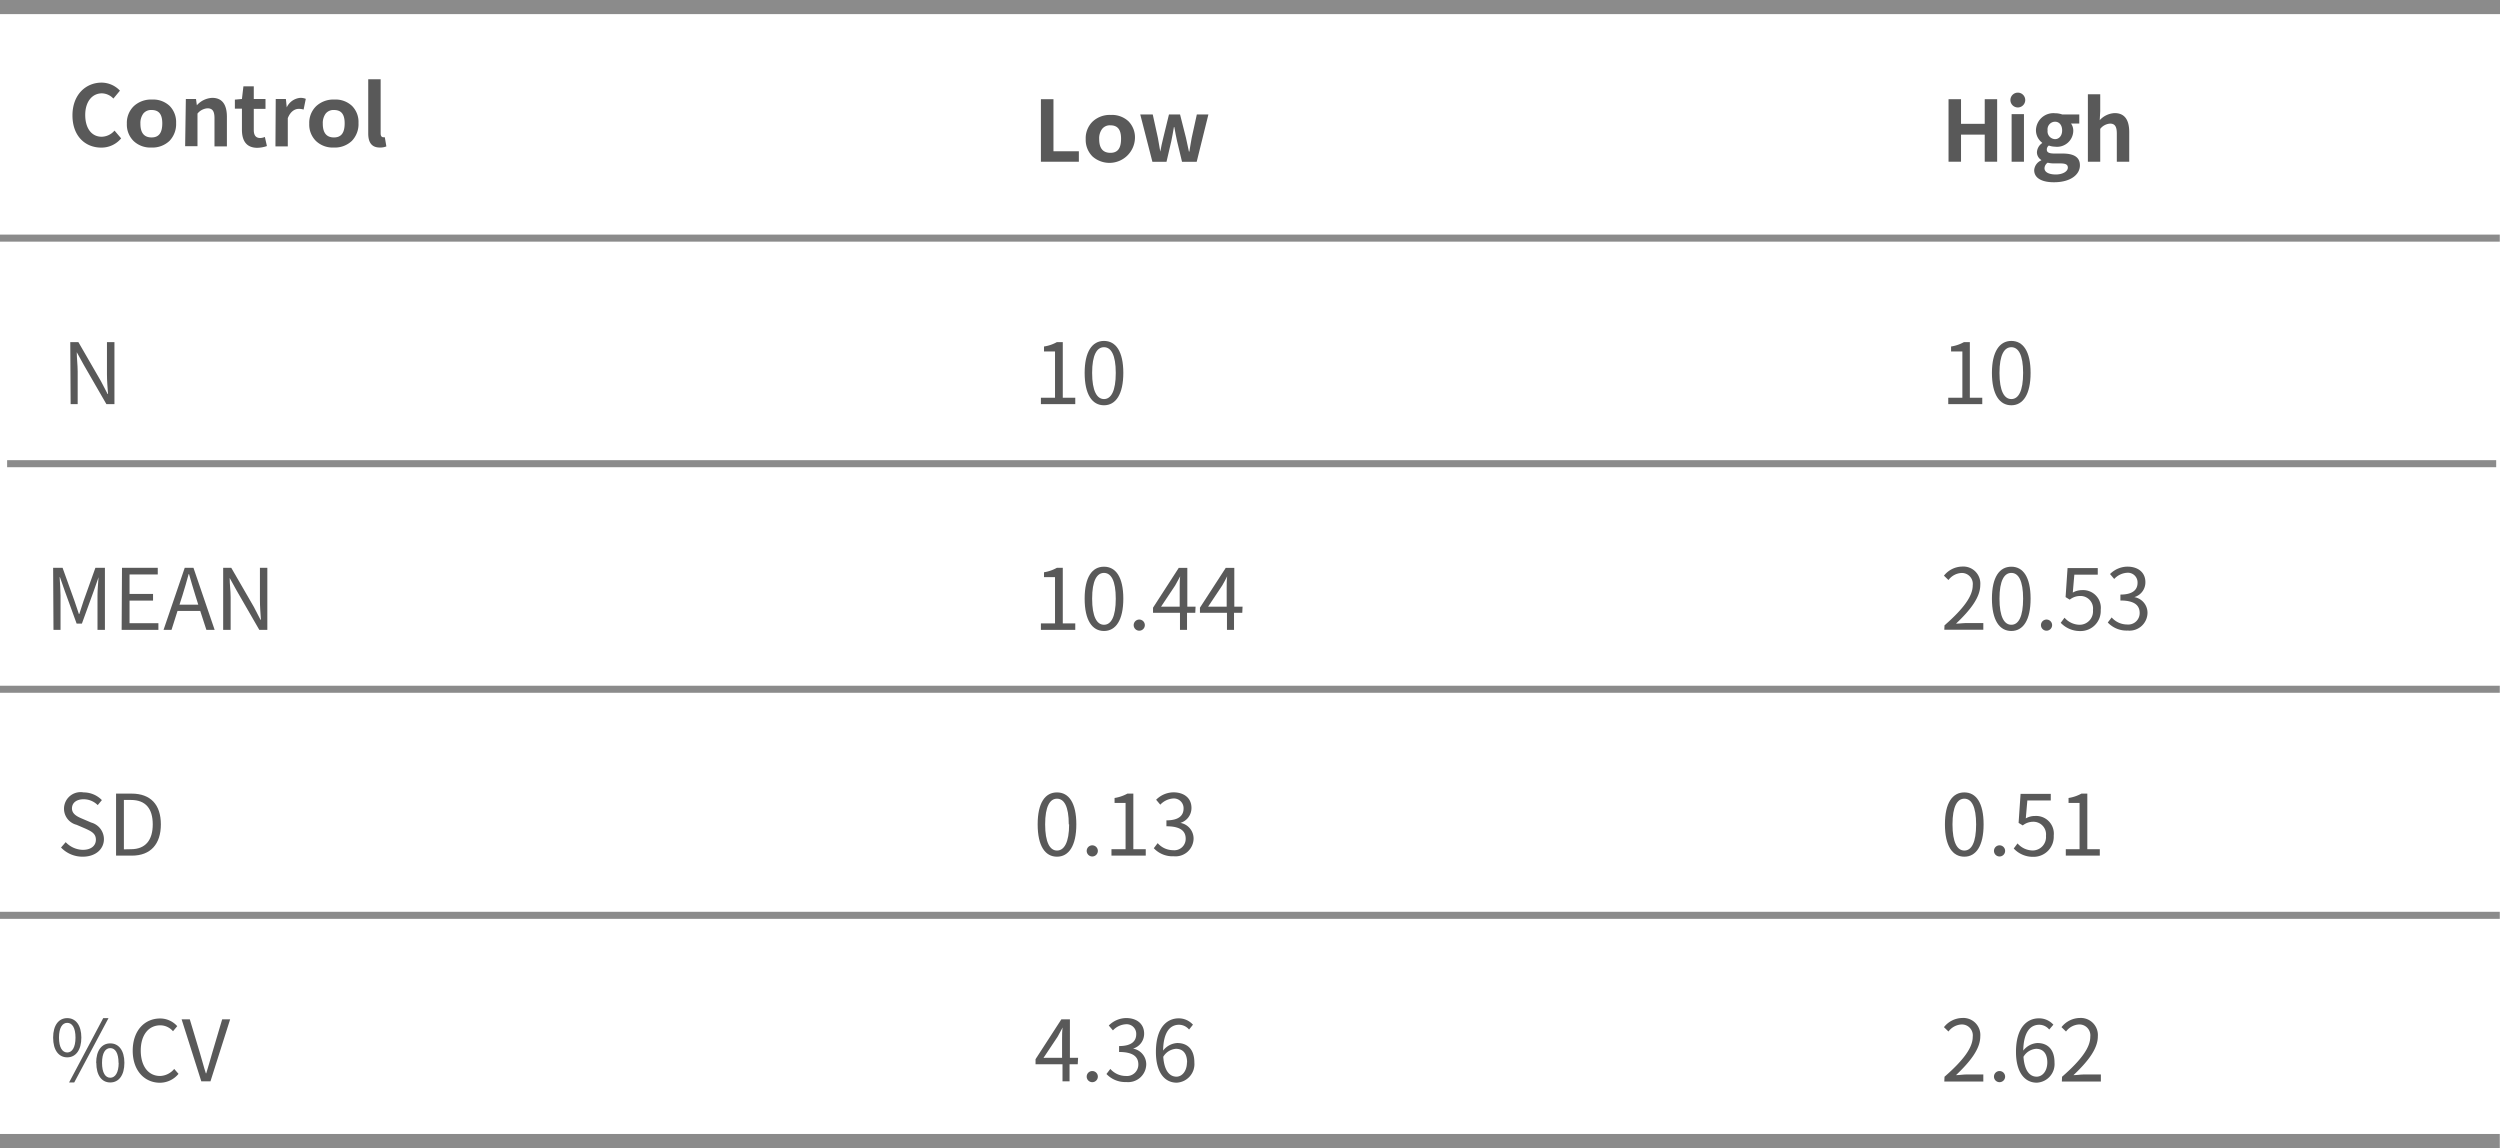 <svg id="图层_1" data-name="图层 1" xmlns="http://www.w3.org/2000/svg" viewBox="0 0 354.33 162.72"><defs><style>.cls-1{fill:none;stroke:#fff;stroke-linecap:round;stroke-linejoin:round;stroke-width:0;}.cls-2{fill:#8b8b8b;}.cls-3{fill:#595959;}</style></defs><title>矢量智能对象111</title><line class="cls-1" y1="33.75" y2="33.75"/><polygon class="cls-2" points="0 33.75 0 34.25 354.3 34.25 354.3 33.25 0 33.25 0 33.75"/><rect class="cls-2" x="1.01" y="65.22" width="352.78" height="1"/><rect class="cls-2" y="97.19" width="354.3" height="1"/><rect class="cls-2" y="129.23" width="354.3" height="1"/><rect class="cls-2" y="160.72" width="354.3" height="2"/><rect class="cls-2" width="354.33" height="2"/><path class="cls-3" d="M10344.43,508.57h1.15l3.2,5.54.94,1.81h.06c-.06-.89-.15-1.87-.15-2.78v-4.57h1.06v8.79h-1.14l-3.2-5.55-1-1.81h0c0,.88.13,1.82.13,2.74v4.62h-1Z" transform="translate(-10334.47 -460.08)"/><path class="cls-3" d="M10482,516.45h2v-6.56h-1.56v-.7a5.37,5.37,0,0,0,1.82-.62h.84v7.88h1.77v.91H10482Z" transform="translate(-10334.47 -460.08)"/><path class="cls-3" d="M10488.2,512.93c0-3,1.06-4.53,2.74-4.53s2.74,1.49,2.74,4.53-1.07,4.59-2.74,4.59S10488.2,516,10488.2,512.93Zm4.41,0c0-2.56-.67-3.64-1.67-3.64s-1.68,1.08-1.68,3.64.68,3.71,1.68,3.71S10492.61,515.53,10492.61,512.93Z" transform="translate(-10334.47 -460.08)"/><path class="cls-3" d="M10610.6,516.45h2v-6.56H10611v-.7a5.37,5.37,0,0,0,1.82-.62h.84v7.88h1.76v.91h-4.82Z" transform="translate(-10334.47 -460.08)"/><path class="cls-3" d="M10616.79,512.93c0-3,1.07-4.53,2.75-4.53s2.73,1.49,2.73,4.53-1.06,4.59-2.73,4.59S10616.79,516,10616.79,512.93Zm4.42,0c0-2.56-.67-3.64-1.67-3.64s-1.68,1.08-1.68,3.64.67,3.71,1.68,3.71S10621.21,515.53,10621.21,512.93Z" transform="translate(-10334.47 -460.08)"/><path class="cls-3" d="M10342,540.56h1.34l1.69,4.7c.2.62.41,1.23.62,1.84h.06c.21-.61.4-1.22.6-1.84l1.68-4.7h1.35v8.79h-1.05v-4.87c0-.75.09-1.82.15-2.59h0l-.7,2-1.66,4.57h-.75l-1.66-4.57-.7-2h-.05c.05.77.13,1.84.13,2.59v4.87h-1Z" transform="translate(-10334.47 -460.08)"/><path class="cls-3" d="M10351.76,540.56h5.07v.94h-4v2.76h3.33v.94h-3.33v3.21h4.09v.94h-5.21Z" transform="translate(-10334.47 -460.08)"/><path class="cls-3" d="M10362.85,546.67h-3.22l-.85,2.68h-1.13l3-8.79h1.24l3,8.79h-1.17Zm-.28-.89-.42-1.34c-.32-1-.6-2-.89-3h-.05c-.27,1-.56,2-.87,3l-.43,1.34Z" transform="translate(-10334.47 -460.08)"/><path class="cls-3" d="M10366.1,540.56h1.15l3.2,5.54.94,1.82h.06c-.06-.89-.14-1.88-.14-2.79v-4.57h1.05v8.79h-1.14l-3.2-5.55-1-1.81h0c0,.89.14,1.82.14,2.75v4.61h-1.06Z" transform="translate(-10334.47 -460.08)"/><path class="cls-3" d="M10482,548.44h2v-6.56h-1.56v-.69a5.59,5.59,0,0,0,1.82-.63h.84v7.88h1.77v.91H10482Z" transform="translate(-10334.47 -460.08)"/><path class="cls-3" d="M10488.2,544.93c0-3.06,1.06-4.53,2.74-4.53s2.74,1.48,2.74,4.53-1.07,4.58-2.74,4.58S10488.2,548,10488.2,544.93Zm4.41,0c0-2.57-.67-3.65-1.67-3.65s-1.68,1.08-1.68,3.65.68,3.7,1.68,3.7S10492.61,547.52,10492.61,544.93Z" transform="translate(-10334.47 -460.08)"/><path class="cls-3" d="M10495.15,548.68a.79.79,0,1,1,1.58,0,.79.79,0,1,1-1.58,0Z" transform="translate(-10334.47 -460.08)"/><path class="cls-3" d="M10503.88,546.93h-1.17v2.42h-1v-2.42h-3.82v-.72l3.65-5.65h1.21v5.5h1.17Zm-2.21-.87v-2.7c0-.43,0-1.14.07-1.6h0c-.22.43-.46.87-.71,1.3l-2,3Z" transform="translate(-10334.47 -460.08)"/><path class="cls-3" d="M10510.54,546.93h-1.17v2.42h-1v-2.42h-3.83v-.72l3.66-5.65h1.21v5.5h1.17Zm-2.21-.87v-2.7c0-.43,0-1.14.07-1.6h0c-.21.43-.45.87-.7,1.3l-2,3Z" transform="translate(-10334.47 -460.08)"/><path class="cls-3" d="M10610.07,548.71c2.76-2.41,4-4.17,4-5.68a1.55,1.55,0,0,0-1.62-1.74,2.47,2.47,0,0,0-1.82,1l-.64-.62a3.37,3.37,0,0,1,2.6-1.29,2.41,2.41,0,0,1,2.55,2.6c0,1.75-1.38,3.54-3.44,5.49.45,0,1-.08,1.44-.08h2.43v.94h-5.53Z" transform="translate(-10334.47 -460.08)"/><path class="cls-3" d="M10616.79,544.93c0-3.06,1.07-4.53,2.75-4.53s2.73,1.48,2.73,4.53-1.06,4.58-2.73,4.58S10616.79,548,10616.79,544.93Zm4.42,0c0-2.57-.67-3.65-1.67-3.65s-1.68,1.08-1.68,3.65.67,3.7,1.68,3.7S10621.21,547.52,10621.21,544.93Z" transform="translate(-10334.47 -460.08)"/><path class="cls-3" d="M10623.74,548.68a.79.79,0,1,1,1.58,0,.79.79,0,1,1-1.58,0Z" transform="translate(-10334.47 -460.08)"/><path class="cls-3" d="M10626.54,548.35l.54-.72a2.9,2.9,0,0,0,2.16,1,1.9,1.9,0,0,0,1.87-2.08,1.78,1.78,0,0,0-1.83-2,2.37,2.37,0,0,0-1.46.52l-.59-.36.28-4.12h4.28v.94h-3.32l-.22,2.54a2.6,2.6,0,0,1,1.31-.35,2.51,2.51,0,0,1,2.65,2.8,2.85,2.85,0,0,1-2.88,3A3.75,3.75,0,0,1,10626.54,548.35Z" transform="translate(-10334.47 -460.08)"/><path class="cls-3" d="M10633.21,548.31l.55-.72a2.92,2.92,0,0,0,2.18,1,1.62,1.62,0,0,0,1.79-1.63c0-1.06-.71-1.77-2.73-1.77v-.84c1.81,0,2.43-.73,2.43-1.67a1.37,1.37,0,0,0-1.49-1.42,2.7,2.7,0,0,0-1.82.88l-.59-.7a3.52,3.52,0,0,1,2.46-1.05c1.48,0,2.55.79,2.55,2.2a2.17,2.17,0,0,1-1.57,2.12v0a2.25,2.25,0,0,1,1.87,2.23,2.55,2.55,0,0,1-2.81,2.51A3.65,3.65,0,0,1,10633.21,548.31Z" transform="translate(-10334.47 -460.08)"/><path class="cls-3" d="M10343.12,580.2l.66-.76a3.43,3.43,0,0,0,2.43,1.09c1.15,0,1.85-.57,1.85-1.44s-.64-1.18-1.46-1.56l-1.28-.55a2.35,2.35,0,0,1,1-4.59,3.61,3.61,0,0,1,2.59,1.09l-.59.71a2.83,2.83,0,0,0-2-.83c-1,0-1.65.5-1.65,1.3s.77,1.17,1.46,1.46l1.26.54a2.45,2.45,0,0,1,1.81,2.35c0,1.39-1.15,2.49-3,2.49A4.19,4.19,0,0,1,10343.12,580.2Z" transform="translate(-10334.47 -460.08)"/><path class="cls-3" d="M10350.92,572.56h2.2c2.7,0,4.15,1.57,4.15,4.36s-1.45,4.43-4.1,4.43h-2.25Zm2.11,7.88c2.07,0,3.09-1.3,3.09-3.52s-1-3.46-3.09-3.46h-1v7Z" transform="translate(-10334.47 -460.08)"/><path class="cls-3" d="M10342,607.14c0-1.76.8-2.76,2-2.76s2,1,2,2.76-.79,2.8-2,2.8S10342,608.92,10342,607.14Zm3.17,0c0-1.4-.48-2.09-1.17-2.09s-1.17.69-1.17,2.09.48,2.11,1.17,2.11S10345.17,608.54,10345.17,607.14Zm3.93-2.76h.75l-4.86,9.12h-.73Zm-1,6.34c0-1.77.8-2.76,2-2.76s2,1,2,2.76-.79,2.78-2,2.78S10348.12,612.49,10348.12,610.72Zm3.17,0c0-1.41-.48-2.09-1.17-2.09s-1.17.68-1.17,2.09.48,2.11,1.17,2.11S10351.29,612.12,10351.29,610.72Z" transform="translate(-10334.47 -460.08)"/><path class="cls-3" d="M10353.28,609c0-2.84,1.67-4.57,3.9-4.57a3.25,3.25,0,0,1,2.41,1.09l-.6.72a2.39,2.39,0,0,0-1.8-.84c-1.66,0-2.77,1.37-2.77,3.57s1.06,3.61,2.74,3.61a2.7,2.7,0,0,0,2-1l.61.7a3.42,3.42,0,0,1-2.7,1.26C10354.93,613.5,10353.28,611.81,10353.28,609Z" transform="translate(-10334.47 -460.08)"/><path class="cls-3" d="M10360.21,604.55h1.16l1.43,4.76c.31,1,.51,1.87.85,2.9h.05c.32-1,.54-1.87.85-2.9l1.41-4.76h1.13l-2.79,8.79H10363Z" transform="translate(-10334.47 -460.08)"/><path class="cls-3" d="M10481.54,576.92c0-3.06,1.06-4.53,2.74-4.53s2.74,1.49,2.74,4.53-1.07,4.58-2.74,4.58S10481.54,580,10481.54,576.92Zm4.41,0c0-2.56-.67-3.64-1.67-3.64s-1.68,1.08-1.68,3.64.68,3.71,1.68,3.71S10486,579.51,10486,576.92Z" transform="translate(-10334.47 -460.08)"/><path class="cls-3" d="M10488.49,580.68a.79.79,0,1,1,1.58,0,.79.79,0,1,1-1.58,0Z" transform="translate(-10334.47 -460.08)"/><path class="cls-3" d="M10492,580.44h2v-6.56h-1.56v-.7a5.6,5.6,0,0,0,1.82-.62h.84v7.88h1.76v.91H10492Z" transform="translate(-10334.47 -460.08)"/><path class="cls-3" d="M10498,580.3l.55-.72a2.92,2.92,0,0,0,2.19,1,1.61,1.61,0,0,0,1.78-1.63c0-1.05-.7-1.76-2.73-1.76v-.84c1.81,0,2.43-.73,2.43-1.68a1.38,1.38,0,0,0-1.48-1.42,2.77,2.77,0,0,0-1.82.88l-.59-.7a3.52,3.52,0,0,1,2.46-1.05c1.47,0,2.55.79,2.55,2.21a2.2,2.2,0,0,1-1.57,2.12v0a2.26,2.26,0,0,1,1.87,2.23,2.56,2.56,0,0,1-2.82,2.5A3.63,3.63,0,0,1,10498,580.3Z" transform="translate(-10334.47 -460.08)"/><path class="cls-3" d="M10610.13,576.92c0-3.06,1.07-4.53,2.75-4.53s2.73,1.49,2.73,4.53-1.06,4.58-2.73,4.58S10610.13,580,10610.13,576.92Zm4.42,0c0-2.56-.67-3.64-1.67-3.64s-1.68,1.08-1.68,3.64.67,3.71,1.68,3.71S10614.55,579.51,10614.55,576.92Z" transform="translate(-10334.47 -460.08)"/><path class="cls-3" d="M10617.08,580.68a.79.79,0,1,1,1.58,0,.79.79,0,1,1-1.58,0Z" transform="translate(-10334.47 -460.08)"/><path class="cls-3" d="M10619.88,580.34l.54-.72a2.9,2.9,0,0,0,2.16,1,1.9,1.9,0,0,0,1.87-2.07,1.79,1.79,0,0,0-1.83-2,2.37,2.37,0,0,0-1.46.52l-.59-.36.28-4.11h4.28v.93h-3.32l-.22,2.54a2.6,2.6,0,0,1,1.31-.34,2.51,2.51,0,0,1,2.65,2.79,2.85,2.85,0,0,1-2.88,3A3.7,3.7,0,0,1,10619.88,580.34Z" transform="translate(-10334.47 -460.08)"/><path class="cls-3" d="M10627.26,580.44h1.95v-6.56h-1.56v-.7a5.66,5.66,0,0,0,1.83-.62h.83v7.88h1.77v.91h-4.82Z" transform="translate(-10334.47 -460.08)"/><path class="cls-3" d="M10487.22,610.92h-1.16v2.42h-1v-2.42h-3.82v-.72l3.66-5.65h1.21V610h1.16ZM10485,610v-2.69c0-.44,0-1.14.08-1.6h0c-.22.43-.46.86-.71,1.3l-2,3Z" transform="translate(-10334.47 -460.08)"/><path class="cls-3" d="M10488.49,612.67a.79.79,0,1,1,1.58,0,.79.79,0,1,1-1.58,0Z" transform="translate(-10334.47 -460.08)"/><path class="cls-3" d="M10491.29,612.3l.55-.72a2.92,2.92,0,0,0,2.19,1,1.62,1.62,0,0,0,1.78-1.63c0-1.06-.7-1.77-2.73-1.77v-.84c1.81,0,2.43-.73,2.43-1.68a1.36,1.36,0,0,0-1.48-1.41,2.71,2.71,0,0,0-1.82.87l-.59-.69a3.53,3.53,0,0,1,2.46-1.06c1.47,0,2.55.79,2.55,2.21a2.19,2.19,0,0,1-1.57,2.12v0a2.26,2.26,0,0,1,1.87,2.23,2.56,2.56,0,0,1-2.82,2.51A3.66,3.66,0,0,1,10491.29,612.3Z" transform="translate(-10334.47 -460.08)"/><path class="cls-3" d="M10503,606a1.88,1.88,0,0,0-1.42-.68c-1.2,0-2.22.93-2.26,3.66a2.72,2.72,0,0,1,2-1.07c1.49,0,2.43.93,2.43,2.76a2.64,2.64,0,0,1-2.51,2.86c-1.7,0-2.94-1.45-2.94-4.36,0-3.44,1.54-4.76,3.25-4.76a2.72,2.72,0,0,1,2,.9Zm-.28,4.67c0-1.18-.51-1.94-1.58-1.94a2.29,2.29,0,0,0-1.8,1.13c.13,1.82.79,2.82,1.9,2.82C10502.05,612.65,10502.7,611.84,10502.7,610.64Z" transform="translate(-10334.47 -460.08)"/><path class="cls-3" d="M10610.07,612.69c2.76-2.41,4-4.16,4-5.67a1.55,1.55,0,0,0-1.62-1.74,2.47,2.47,0,0,0-1.82,1l-.64-.62a3.38,3.38,0,0,1,2.6-1.3,2.41,2.41,0,0,1,2.55,2.61c0,1.75-1.38,3.53-3.44,5.49.45,0,1-.09,1.44-.09h2.43v1h-5.53Z" transform="translate(-10334.47 -460.08)"/><path class="cls-3" d="M10617.08,612.67a.79.79,0,1,1,1.58,0,.79.79,0,1,1-1.58,0Z" transform="translate(-10334.47 -460.08)"/><path class="cls-3" d="M10624.91,606a1.84,1.84,0,0,0-1.41-.68c-1.2,0-2.22.93-2.27,3.66a2.74,2.74,0,0,1,2-1.07c1.48,0,2.43.93,2.43,2.76a2.64,2.64,0,0,1-2.52,2.86c-1.69,0-2.94-1.45-2.94-4.36,0-3.44,1.55-4.76,3.25-4.76a2.72,2.72,0,0,1,2.05.9Zm-.27,4.67c0-1.18-.52-1.94-1.59-1.94a2.27,2.27,0,0,0-1.79,1.13c.13,1.82.79,2.82,1.89,2.82C10624,612.65,10624.64,611.84,10624.64,610.64Z" transform="translate(-10334.47 -460.08)"/><path class="cls-3" d="M10626.73,612.69c2.76-2.41,4-4.16,4-5.67a1.55,1.55,0,0,0-1.62-1.74,2.47,2.47,0,0,0-1.82,1l-.64-.62a3.37,3.37,0,0,1,2.59-1.3,2.42,2.42,0,0,1,2.56,2.61c0,1.75-1.38,3.53-3.45,5.49.46,0,1-.09,1.44-.09h2.44v1h-5.53Z" transform="translate(-10334.47 -460.08)"/><path class="cls-3" d="M10344.74,476.43c0-2.93,1.89-4.64,4.13-4.64a3.6,3.6,0,0,1,2.6,1.14l-.93,1.12a2.3,2.3,0,0,0-1.63-.74c-1.35,0-2.36,1.15-2.36,3.06s.92,3.09,2.32,3.09a2.46,2.46,0,0,0,1.83-.87l.94,1.1a3.6,3.6,0,0,1-2.83,1.31C10346.57,481,10344.74,479.39,10344.74,476.43Z" transform="translate(-10334.47 -460.08)"/><path class="cls-3" d="M10352.45,477.62a3.29,3.29,0,0,1,1-2.51,3.59,3.59,0,0,1,2.58-.92,3.39,3.39,0,0,1,2.48.9,3.25,3.25,0,0,1,.92,2.42,3.43,3.43,0,0,1-.94,2.54,3.49,3.49,0,0,1-2.56.94,3.43,3.43,0,0,1-2.51-.91A3.26,3.26,0,0,1,10352.45,477.62Zm1.92,0c0,1.29.53,1.94,1.58,1.94s1.52-.67,1.52-2-.51-1.89-1.53-1.89a1.41,1.41,0,0,0-1.16.51A2.26,2.26,0,0,0,10354.37,477.6Z" transform="translate(-10334.47 -460.08)"/><path class="cls-3" d="M10360.81,474.11h1.44l.12.89h0a3.11,3.11,0,0,1,2.18-1.05c1.45,0,2.08,1,2.08,2.7v4.18h-1.76v-4c0-1-.29-1.4-1-1.4a2,2,0,0,0-1.41.75v4.62h-1.75Z" transform="translate(-10334.47 -460.08)"/><path class="cls-3" d="M10368.76,478.48v-3h-1V474.2l1-.09.21-1.79h1.47v1.79h1.66v1.4h-1.66v3c0,.77.31,1.13.91,1.13a1.77,1.77,0,0,0,.66-.15l.29,1.29a4.36,4.36,0,0,1-1.42.25C10369.37,481,10368.76,480,10368.76,478.48Z" transform="translate(-10334.47 -460.08)"/><path class="cls-3" d="M10373.55,474.11h1.44l.12,1.19h0a2.33,2.33,0,0,1,1.91-1.35,2,2,0,0,1,.79.14l-.31,1.52a2.19,2.19,0,0,0-.7-.1c-.52,0-1.16.34-1.54,1.32v4h-1.75Z" transform="translate(-10334.47 -460.08)"/><path class="cls-3" d="M10378.3,477.62a3.29,3.29,0,0,1,1-2.51,3.59,3.59,0,0,1,2.58-.92,3.39,3.39,0,0,1,2.48.9,3.21,3.21,0,0,1,.92,2.42,3.43,3.43,0,0,1-.94,2.54,3.49,3.49,0,0,1-2.56.94,3.43,3.43,0,0,1-2.51-.91A3.26,3.26,0,0,1,10378.3,477.62Zm1.92,0c0,1.29.53,1.94,1.58,1.94s1.52-.67,1.52-2-.51-1.89-1.53-1.89a1.41,1.41,0,0,0-1.16.51A2.26,2.26,0,0,0,10380.22,477.6Z" transform="translate(-10334.47 -460.08)"/><path class="cls-3" d="M10386.66,479v-7.69h1.76V479c0,.4.19.53.36.53a1.06,1.06,0,0,0,.23,0l.22,1.3a2.25,2.25,0,0,1-.91.16C10387.1,481,10386.66,480.2,10386.66,479Z" transform="translate(-10334.47 -460.08)"/><path class="cls-3" d="M10482,474.14h1.78v7.38h3.6V483H10482Z" transform="translate(-10334.47 -460.08)"/><path class="cls-3" d="M10488.35,479.8a3.29,3.29,0,0,1,1-2.51,3.56,3.56,0,0,1,2.57-.92,3.43,3.43,0,0,1,2.49.9,3.25,3.25,0,0,1,.92,2.42,3.62,3.62,0,0,1-6,2.58A3.3,3.3,0,0,1,10488.35,479.8Zm1.91,0c0,1.29.53,1.94,1.59,1.94s1.51-.67,1.51-2-.51-1.9-1.53-1.9a1.39,1.39,0,0,0-1.15.51A2.21,2.21,0,0,0,10490.26,479.78Z" transform="translate(-10334.47 -460.08)"/><path class="cls-3" d="M10496.08,476.3h1.77l.73,3.32c.13.65.21,1.29.34,1.95h0c.13-.66.25-1.32.42-1.95l.81-3.32h1.57l.84,3.32c.15.65.27,1.29.42,1.95h.06c.12-.66.2-1.3.33-1.95l.73-3.32h1.64l-1.66,6.71H10502l-.7-2.92c-.15-.64-.25-1.25-.39-2h-.06c-.13.71-.22,1.33-.37,2l-.68,2.92h-2Z" transform="translate(-10334.47 -460.08)"/><path class="cls-3" d="M10610.64,474.14h1.77v3.49h3.36v-3.49h1.76V483h-1.76v-3.84h-3.36V483h-1.77Z" transform="translate(-10334.47 -460.08)"/><path class="cls-3" d="M10619.41,474.26a1.05,1.05,0,0,1,2.1,0,1.05,1.05,0,0,1-2.1,0Zm.17,2h1.75V483h-1.75Z" transform="translate(-10334.47 -460.08)"/><path class="cls-3" d="M10622.78,484.2a1.64,1.64,0,0,1,1-1.39v-.06a1.28,1.28,0,0,1-.61-1.13,1.69,1.69,0,0,1,.74-1.26v-.05a2.22,2.22,0,0,1-.88-1.75,2.47,2.47,0,0,1,2.71-2.43,3,3,0,0,1,1,.17h2.43v1.29H10628a1.7,1.7,0,0,1,.32,1,2.3,2.3,0,0,1-2.59,2.28,2.77,2.77,0,0,1-.87-.16.68.68,0,0,0-.29.58c0,.36.27.55,1.06.55h1.14c1.62,0,2.49.5,2.49,1.68,0,1.35-1.4,2.39-3.64,2.39C10624,485.93,10622.78,485.39,10622.78,484.2Zm4.77-.36c0-.48-.39-.6-1.11-.6h-.82a3.76,3.76,0,0,1-.93-.1,1,1,0,0,0-.45.78c0,.57.63.89,1.61.89S10627.55,484.37,10627.55,483.84Zm-.81-5.28c0-.79-.45-1.23-1-1.23a1.08,1.08,0,0,0-1.06,1.23,1.1,1.1,0,0,0,1.06,1.24C10626.28,479.8,10626.74,479.35,10626.74,478.56Z" transform="translate(-10334.47 -460.08)"/><path class="cls-3" d="M10630.39,473.44h1.75v2.41l-.07,1.26a3.07,3.07,0,0,1,2.11-1c1.45,0,2.07,1,2.07,2.7V483h-1.76v-4c0-1-.29-1.4-.95-1.4a1.92,1.92,0,0,0-1.4.75V483h-1.75Z" transform="translate(-10334.47 -460.08)"/></svg>